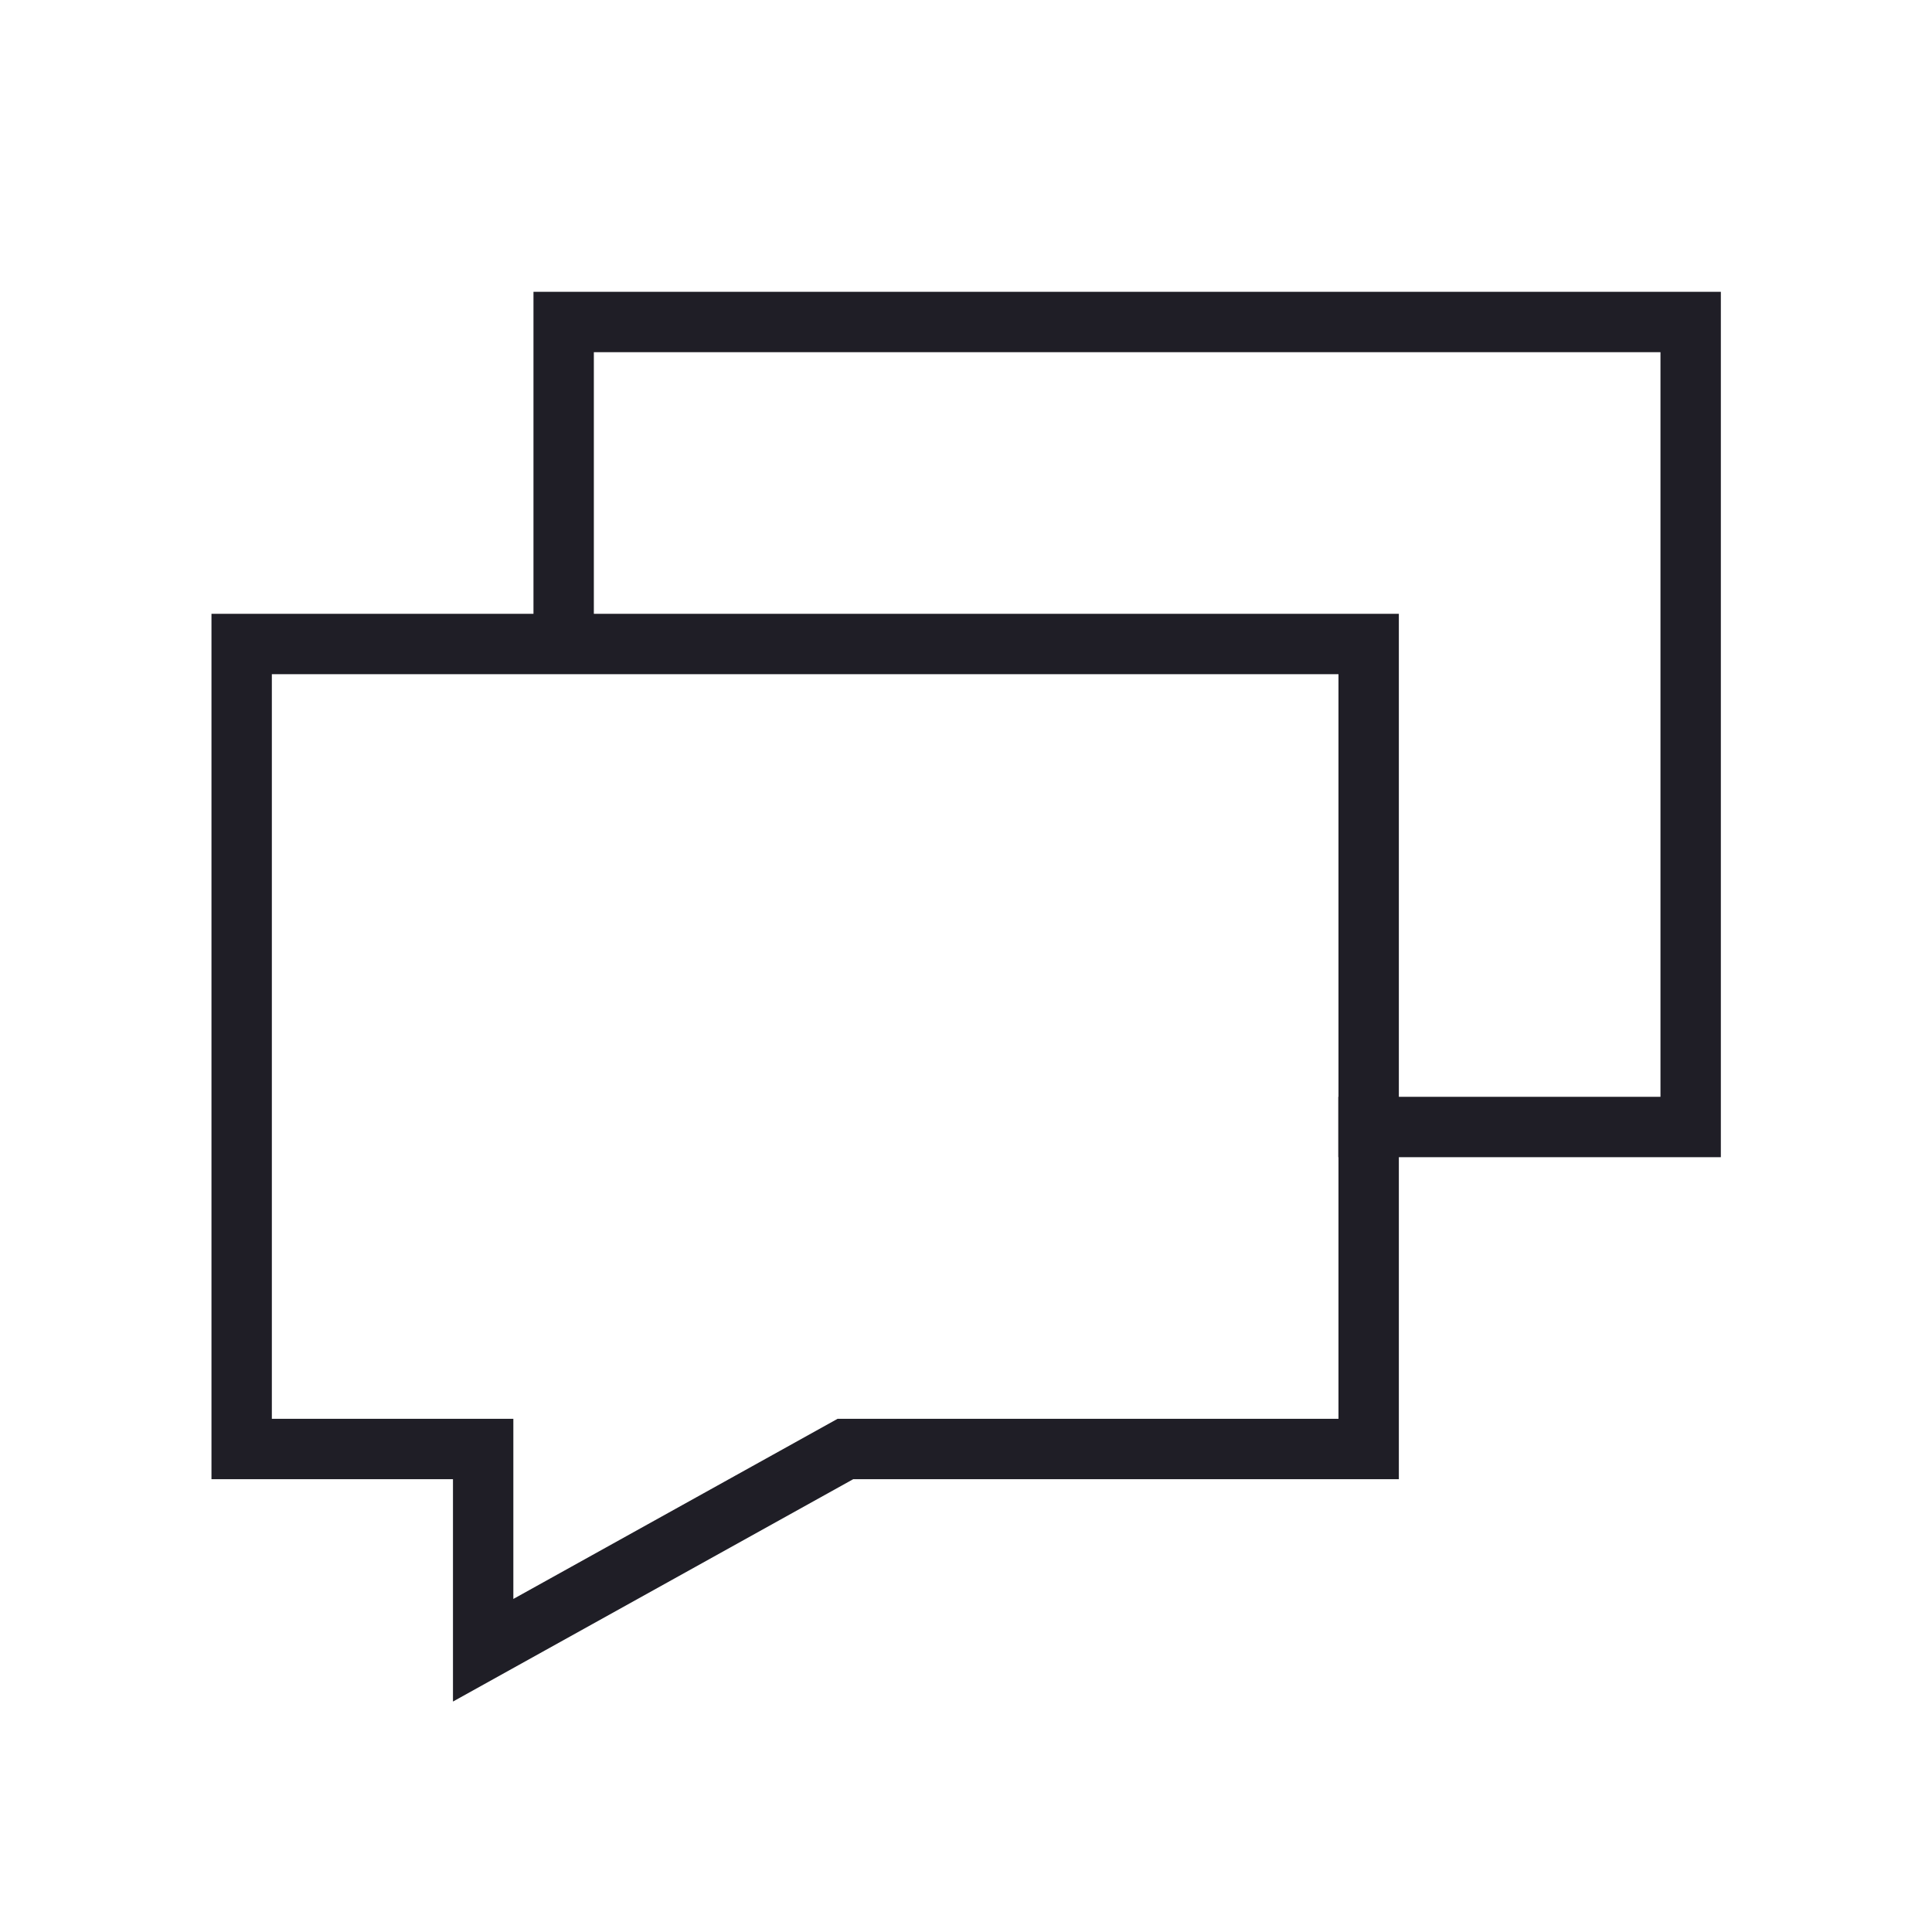 <?xml version="1.0" encoding="UTF-8"?>
<svg xmlns="http://www.w3.org/2000/svg" width="48" height="48" viewBox="0 0 48 48" fill="none">
  <path d="M33.999 28H42.004V8H14.004V16M34.004 16H6.004V36H12.004V41L21.004 36H34.004V16Z" stroke="#1F1E26" stroke-width="1.5" stroke-linecap="square"></path>
</svg>
